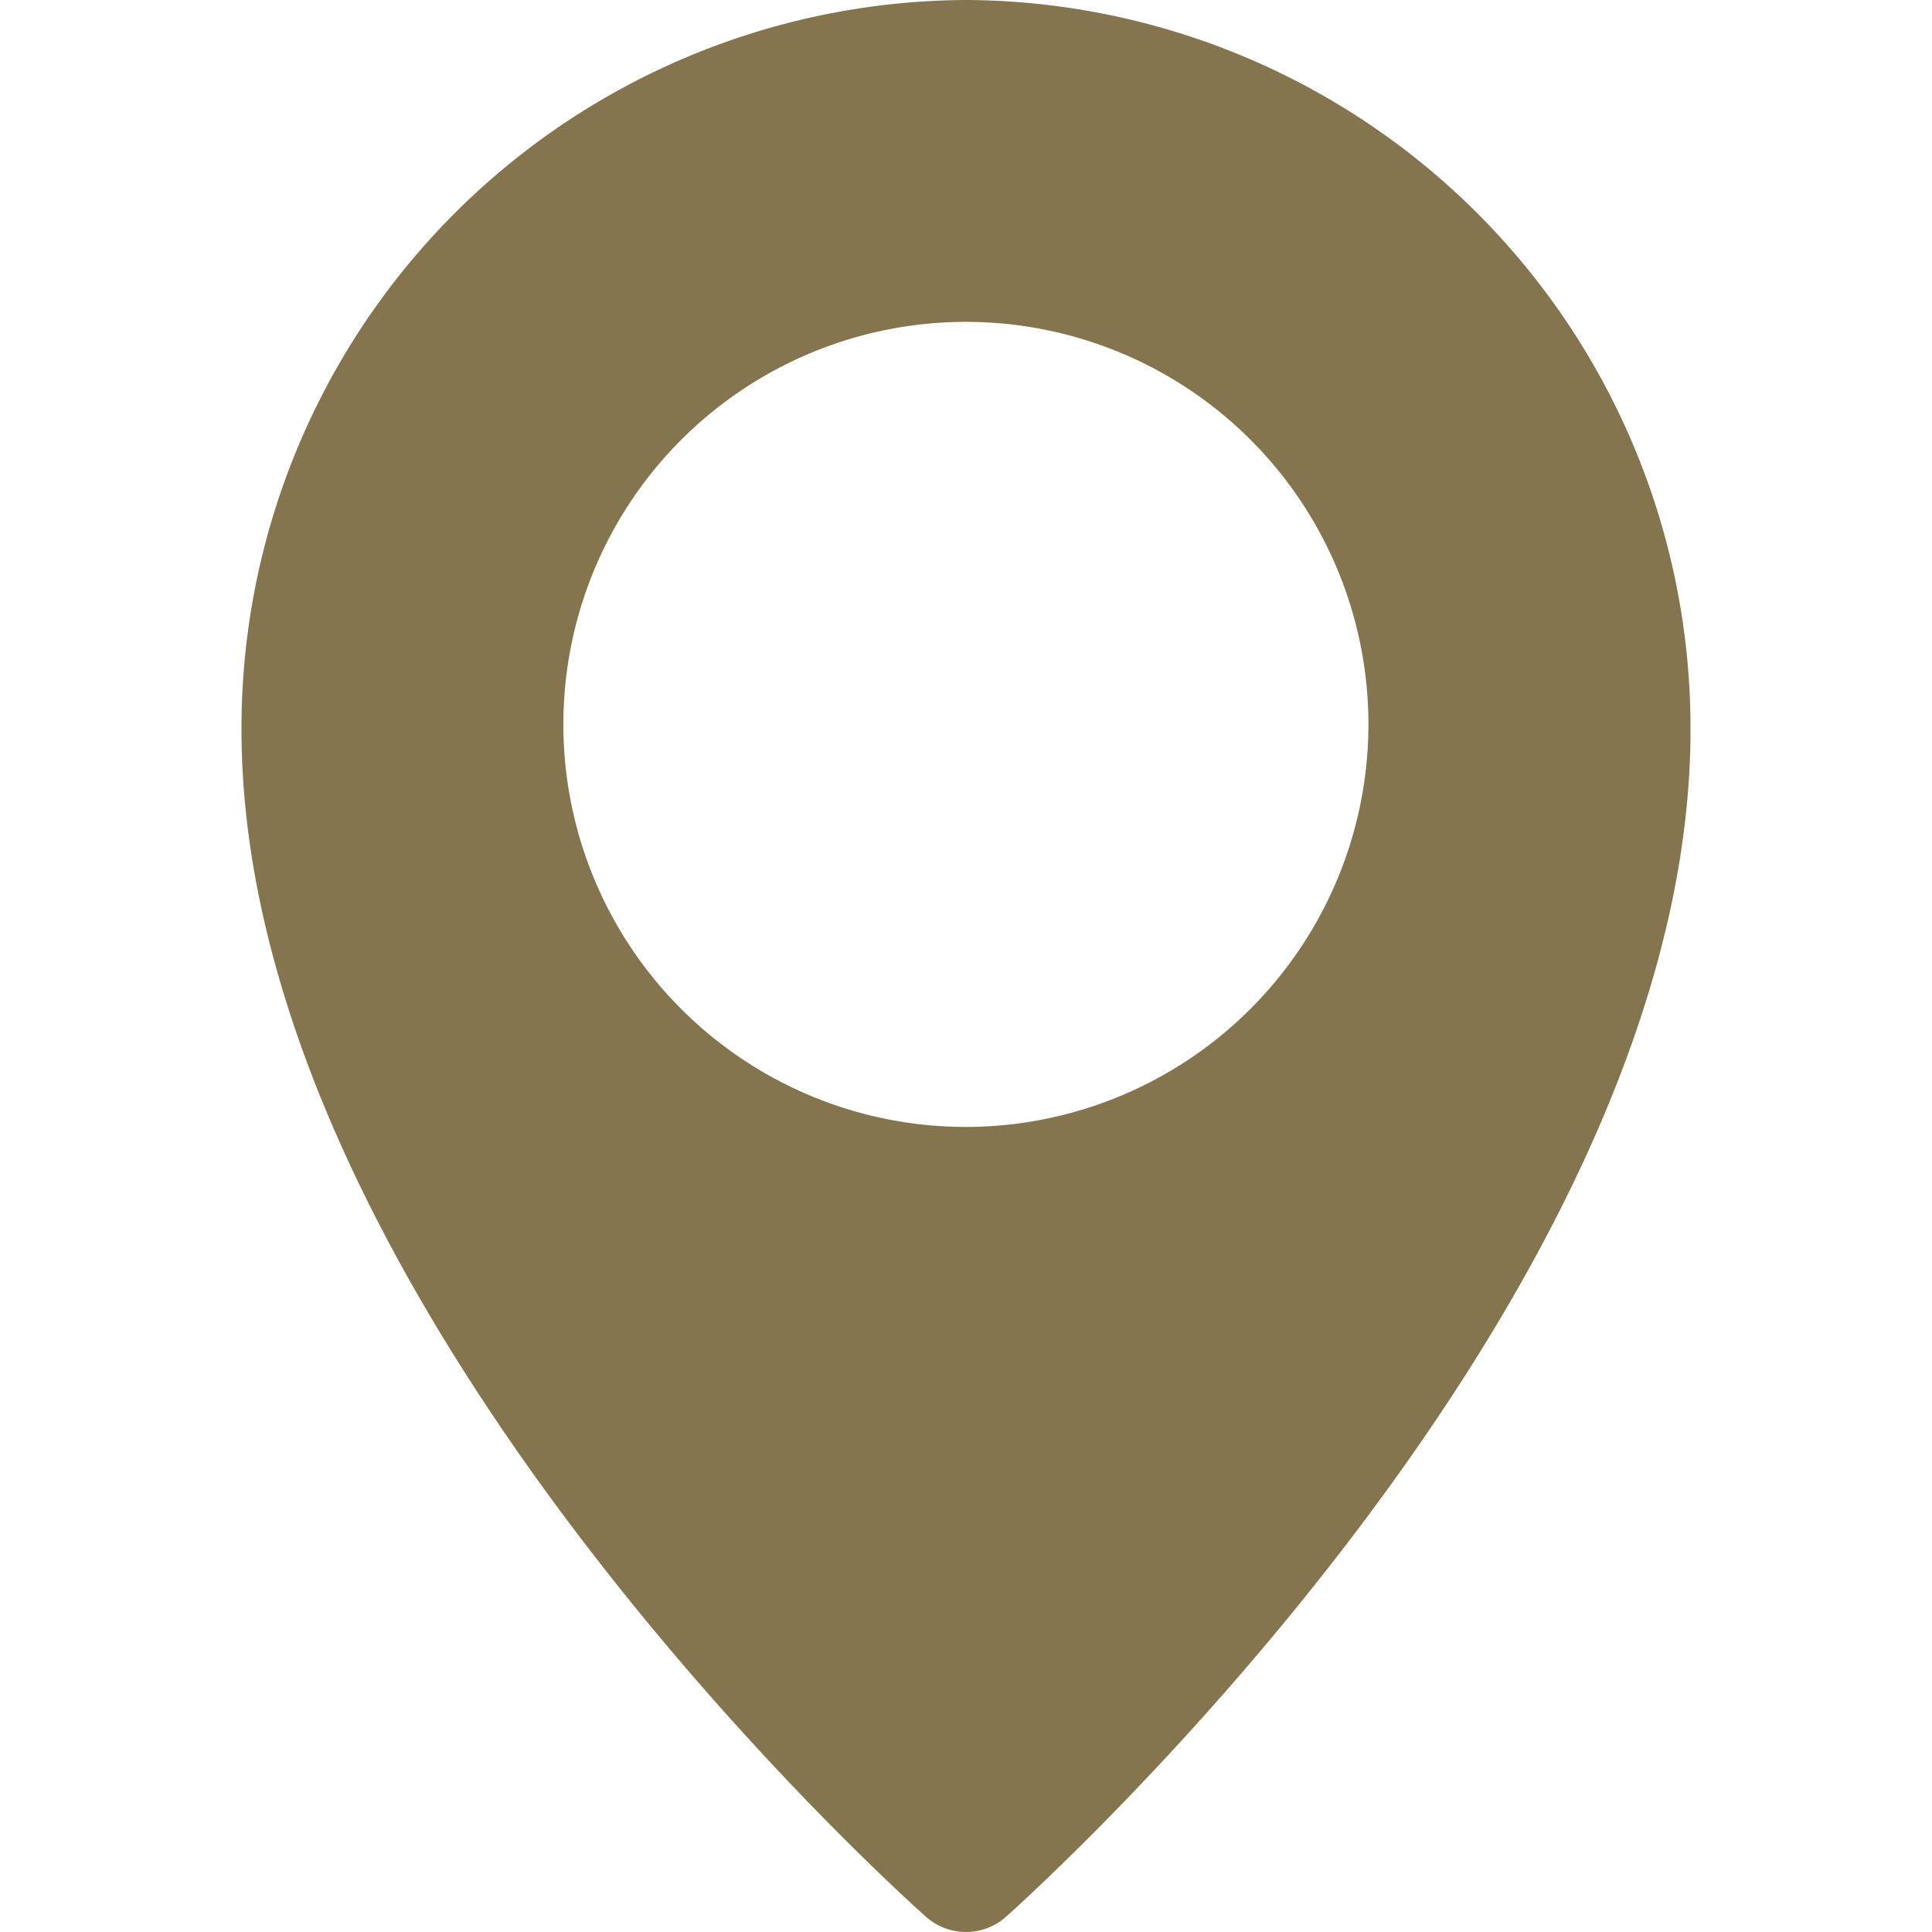 <svg xmlns="http://www.w3.org/2000/svg" xmlns:xlink="http://www.w3.org/1999/xlink" width="20" height="20" viewBox="0 0 20 20">
  <defs>
    <clipPath id="clip-path">
      <rect id="Rectangle_70059" data-name="Rectangle 70059" width="20" height="20" transform="translate(1251 4493)" fill="#85754e" stroke="#707070" stroke-width="1"/>
    </clipPath>
  </defs>
  <g id="Mask_Group_88554" data-name="Mask Group 88554" transform="translate(-1251 -4493)" clip-path="url(#clip-path)">
    <g id="svgexport-17_-_2023-10-05T132203.077" data-name="svgexport-17 - 2023-10-05T132203.077" transform="translate(1251 4493)">
      <path id="Path_71874" data-name="Path 71874" d="M10,0A7.536,7.536,0,0,0,2.5,7.554c0,5.919,6.795,12.03,7.084,12.287a.624.624,0,0,0,.832,0C10.7,19.584,17.5,13.473,17.5,7.554A7.536,7.536,0,0,0,10,0Zm0,11.666A4.167,4.167,0,1,1,14.166,7.5,4.171,4.171,0,0,1,10,11.666Z" fill="#85754e"/>
    </g>
  </g>
</svg>
